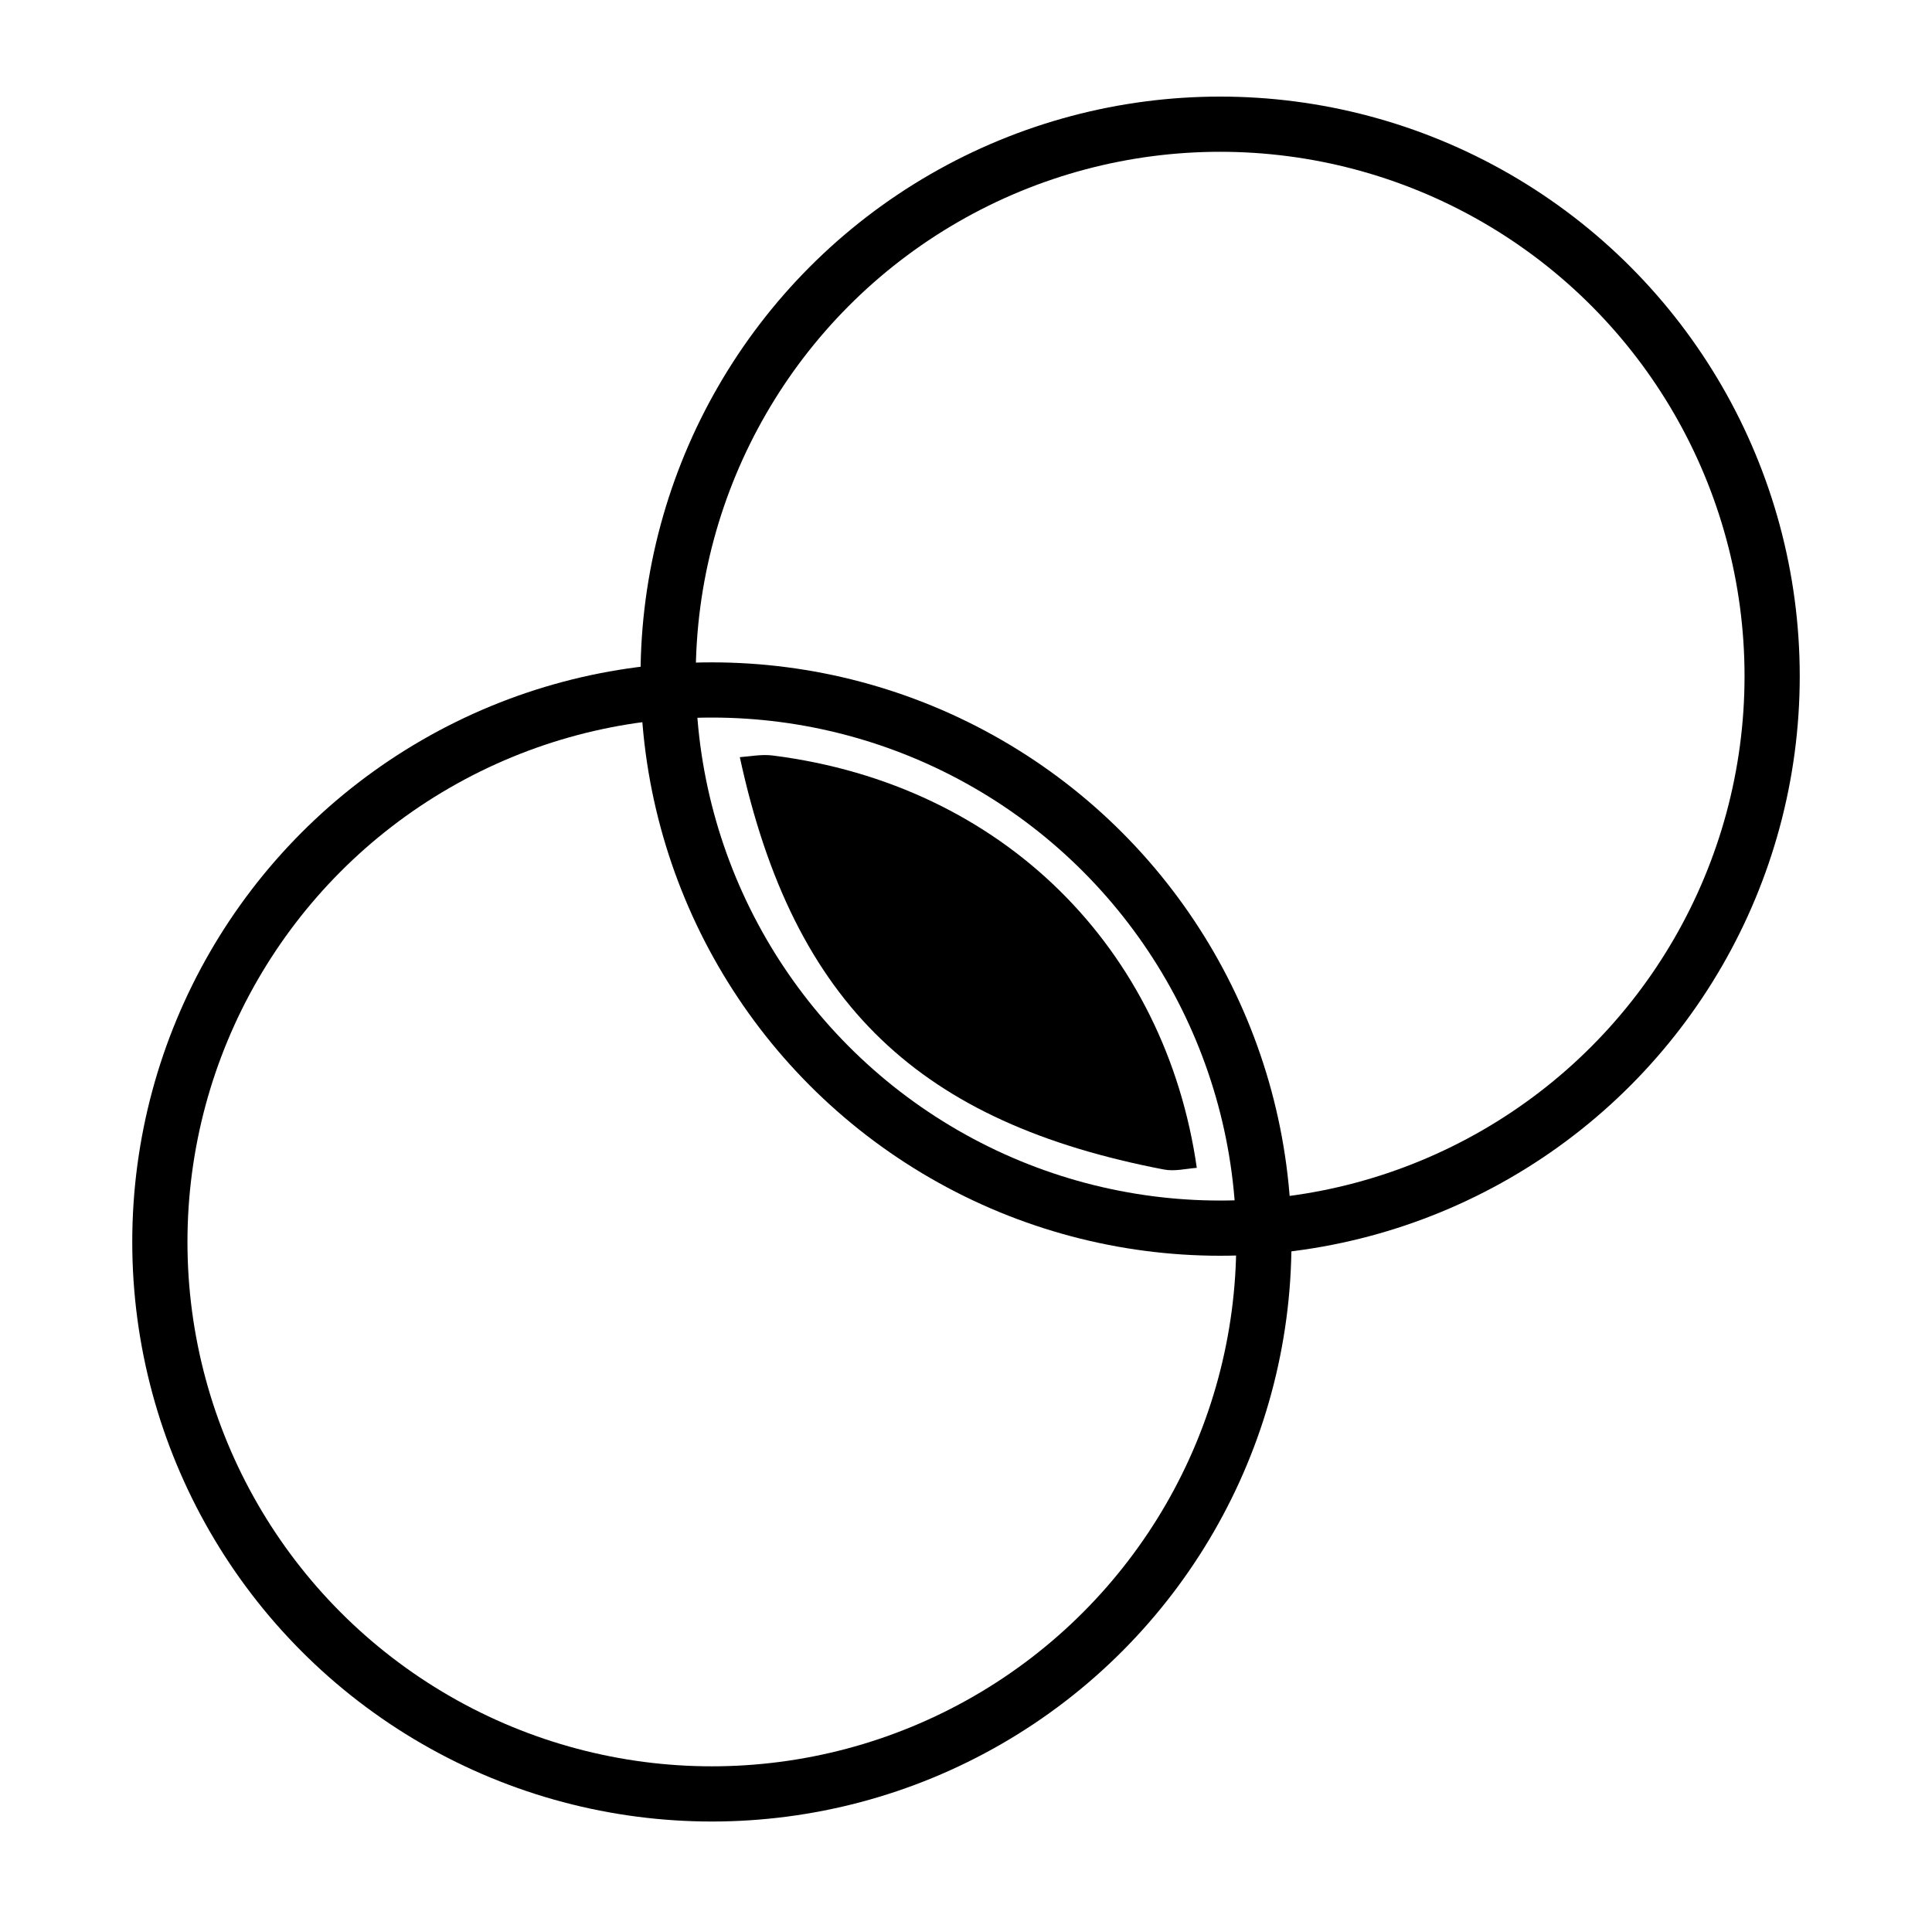 <?xml version="1.0" encoding="UTF-8"?> <!-- Generator: Adobe Illustrator 17.0.0, SVG Export Plug-In . SVG Version: 6.00 Build 0) --> <svg xmlns="http://www.w3.org/2000/svg" xmlns:xlink="http://www.w3.org/1999/xlink" x="0px" y="0px" width="70px" height="69.5px" viewBox="0 0 70 69.5" xml:space="preserve"> <g id="Layer_1"> </g> <g id="Layer_17"> </g> <g id="Layer_18"> </g> <g id="resilience"> </g> <g id="Layer_16"> </g> <g id="solutions"> </g> <g id="value"> </g> <g id="comunity"> </g> <g id="Layer_2"> </g> <g id="Layer_3"> <g> <circle fill="none" stroke="#000000" stroke-width="2" stroke-miterlimit="10" cx="25.792" cy="45" r="20"></circle> <circle fill="none" stroke="#000000" stroke-width="2" stroke-miterlimit="10" cx="44.208" cy="24.5" r="20"></circle> <path d="M26.805,27.435c1.956,9.033,6.581,13.252,15.362,14.94c0.396,0.076,0.8-0.03,1.195-0.06 C42.229,34.406,36.385,28.438,28,27.375C27.6,27.324,27.2,27.405,26.805,27.435z"></path> </g> </g> <g id="Layer_4"> </g> <g id="Layer_5"> </g> <g id="Layer_7"> </g> <g id="Layer_6"> </g> <g id="Layer_9"> </g> <g id="Layer_10"> </g> <g id="Layer_11"> </g> <g id="Layer_8"> </g> <g id="Layer_19"> </g> <g id="Layer_20"> </g> <g id="repair"> </g> <g id="auction"> </g> <g id="apraissal"> </g> <g id="demolition"> </g> </svg> 